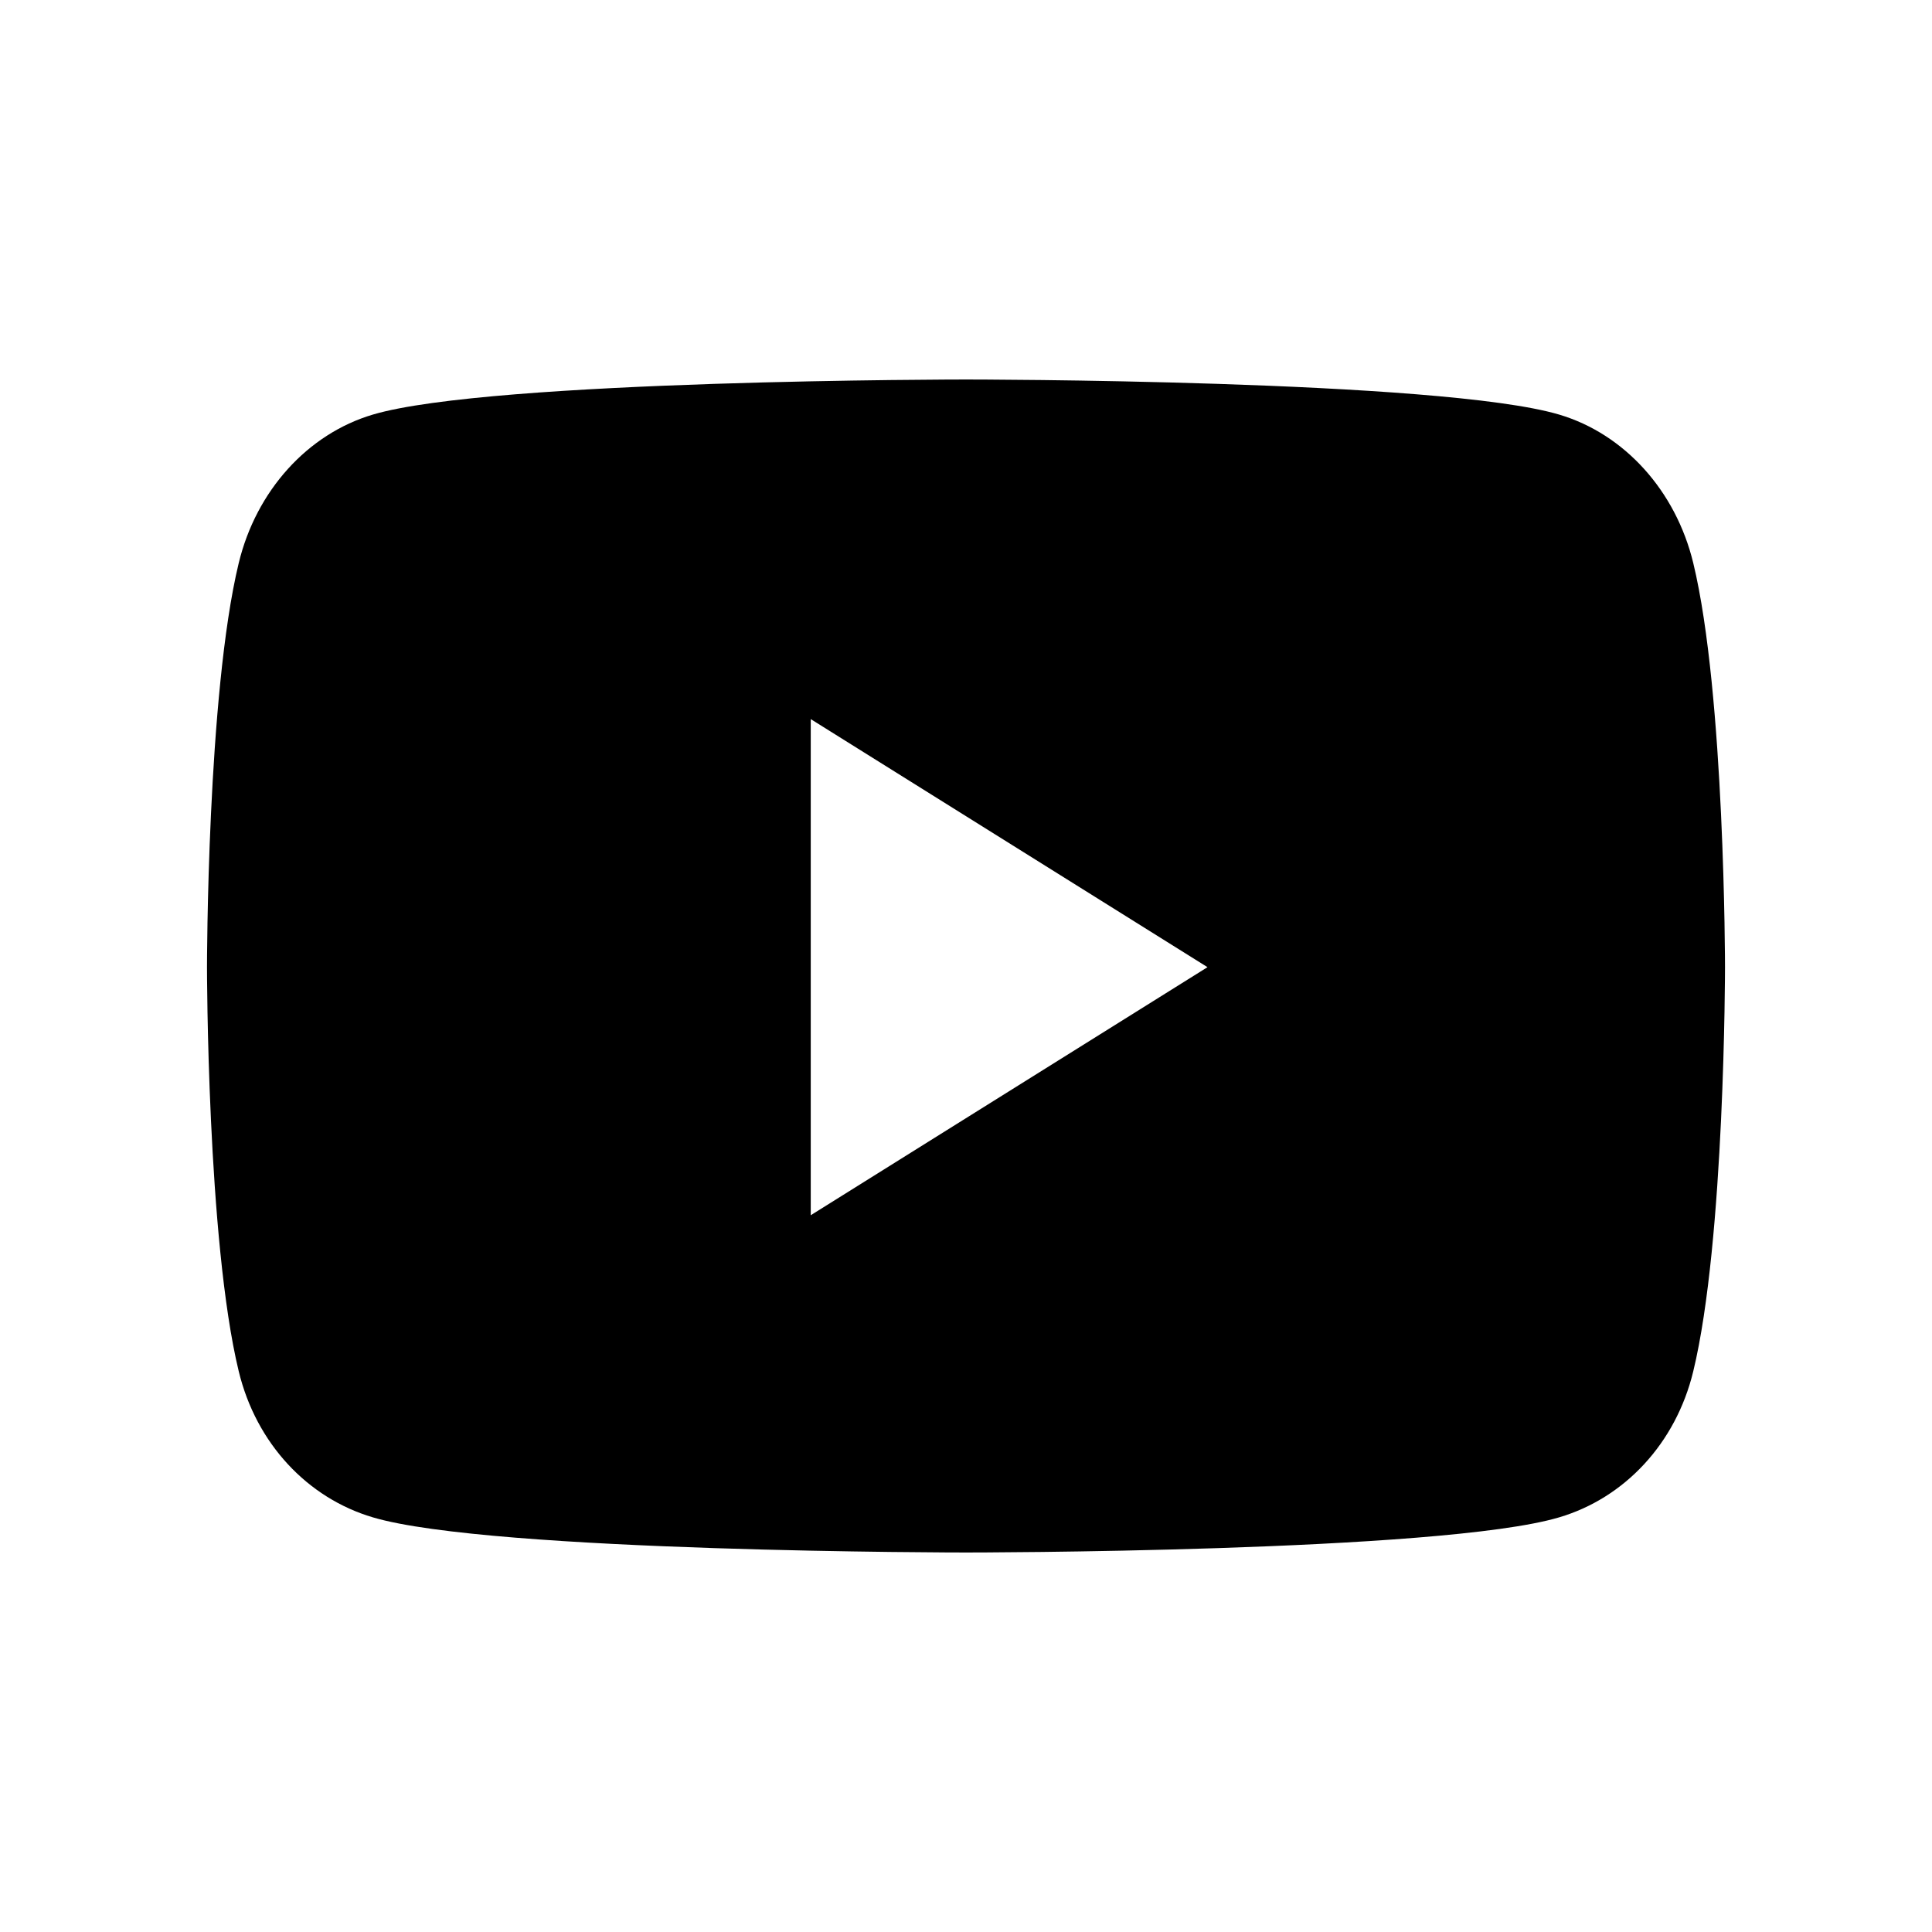 <svg width="28" height="28" viewBox="0 0 28 28" fill="none" xmlns="http://www.w3.org/2000/svg">
    <path d="M24.54 8.16C24.287 7.113 23.542 6.288 22.595 6.008C20.88 5.5 14 5.5 14 5.5C14 5.5 7.12 5.5 5.405 6.008C4.458 6.288 3.713 7.113 3.46 8.16C3 10.058 3 14.017 3 14.017C3 14.017 3 17.977 3.46 19.874C3.713 20.921 4.458 21.712 5.405 21.991C7.12 22.5 14 22.5 14 22.5C14 22.5 20.88 22.5 22.595 21.991C23.542 21.712 24.287 20.921 24.54 19.874C25 17.977 25 14.017 25 14.017C25 14.017 25 10.058 24.54 8.16ZM11.75 17.612V10.422L17.5 14.017L11.75 17.612Z" fill="black"/>
</svg>